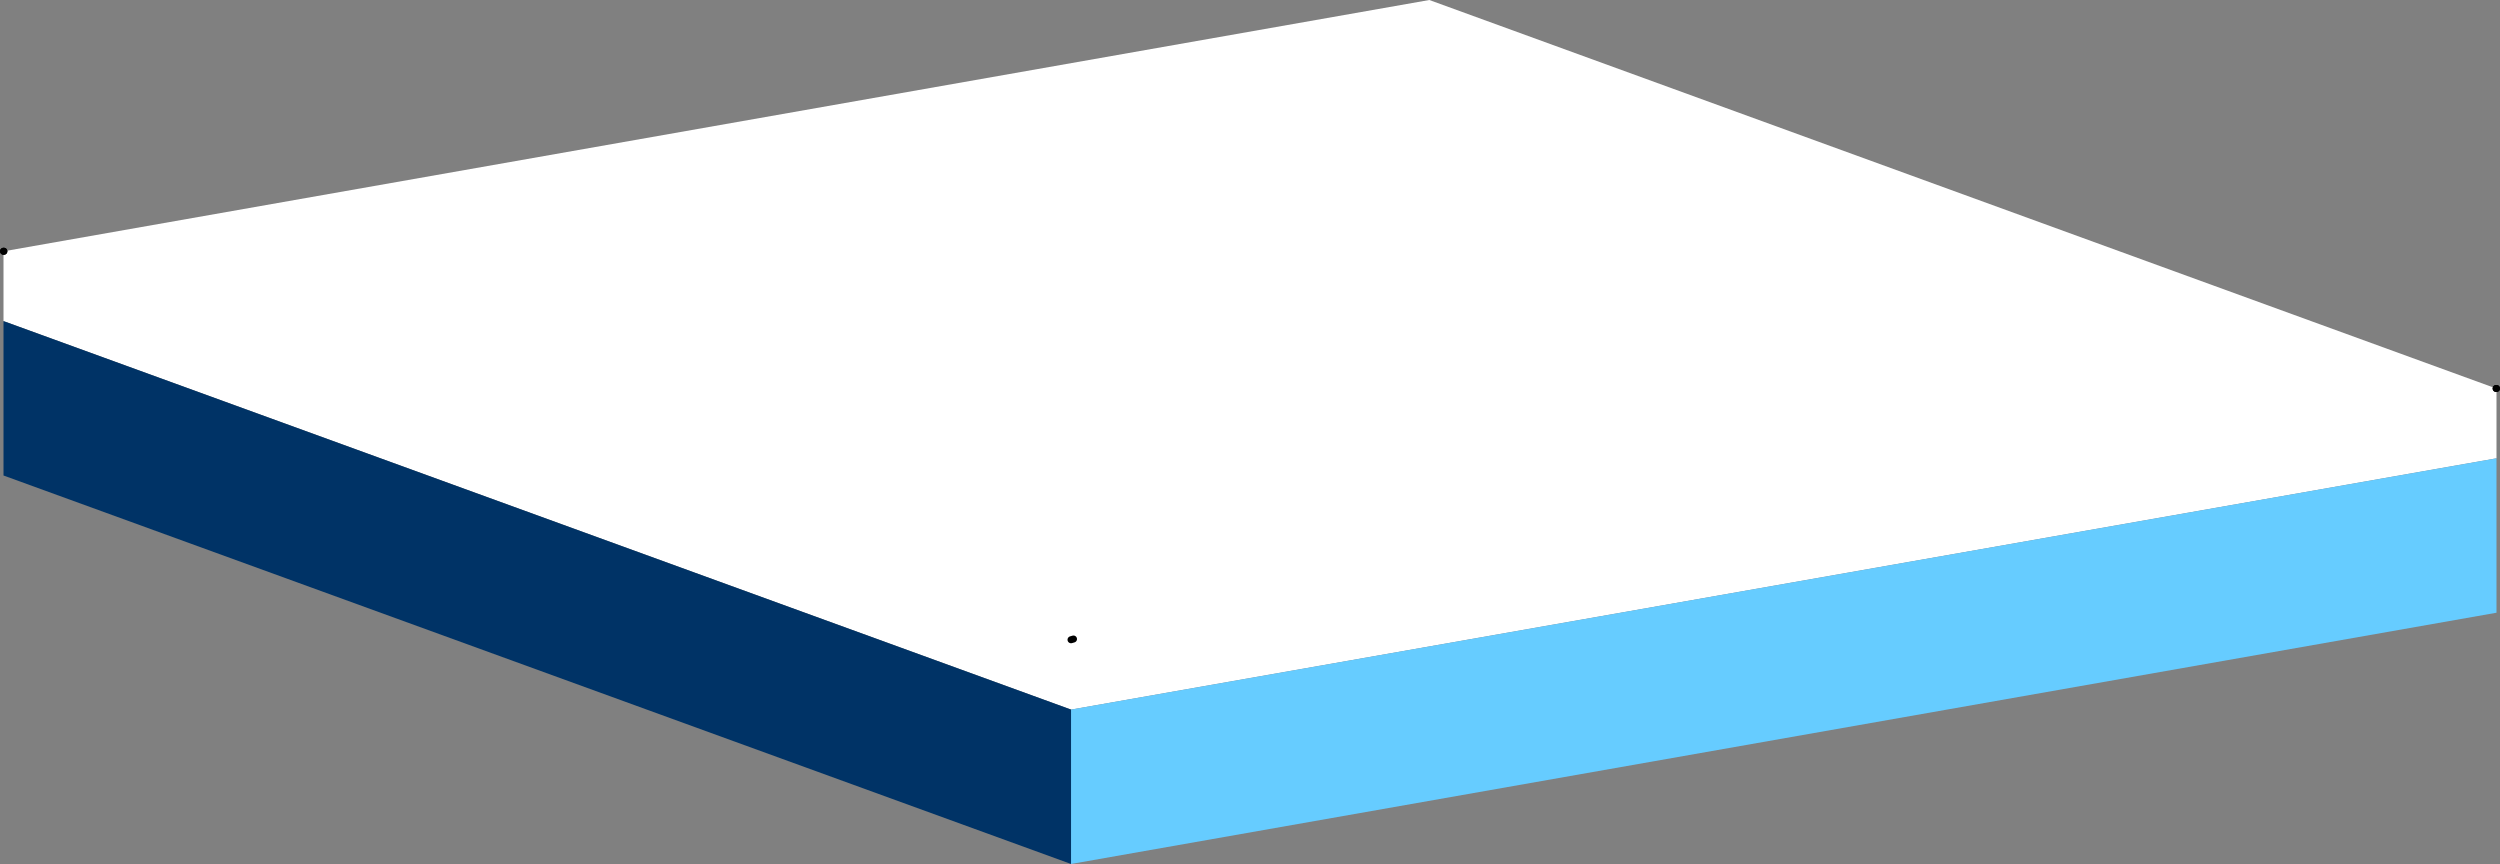 <?xml version="1.0" encoding="UTF-8" standalone="no"?>
<svg xmlns:xlink="http://www.w3.org/1999/xlink" height="123.1px" width="356.2px" xmlns="http://www.w3.org/2000/svg">
  <rect width="100%" height="100%" fill="#808080" stroke="none"/>
  <g transform="matrix(1.0, 0.0, 0.0, 1.0, 152.55, 92.4)">
    <path d="M0.05 -1.25 L0.4 -1.35 0.05 -1.25 M203.15 -37.05 L203.15 -27.1 0.05 8.7 -152.05 -46.65 -152.05 -56.6 -152.0 -56.6 51.1 -92.4 203.1 -37.05 203.15 -37.05" fill="#ffffff" fill-rule="evenodd" stroke="none"/>
    <path d="M203.1 -37.05 L203.15 -37.05 203.1 -37.05" fill="url(#gradient0)" fill-rule="evenodd" stroke="none"/>
    <path d="M-152.05 -56.6 L-152.0 -56.6 -152.05 -56.6" fill="url(#gradient1)" fill-rule="evenodd" stroke="none"/>
    <path d="M203.15 -27.1 L203.15 -5.1 0.05 30.7 0.05 8.7 203.15 -27.1" fill="#66ccff" fill-rule="evenodd" stroke="none"/>
    <path d="M0.05 30.7 L-152.05 -24.65 -152.05 -46.65 0.05 8.7 0.05 30.7" fill="#003366" fill-rule="evenodd" stroke="none"/>
    <path d="M0.4 -1.35 L0.05 -1.25 M203.1 -37.05 L203.15 -37.05 M-152.0 -56.6 L-152.05 -56.6" fill="none" stroke="#000000" stroke-linecap="round" stroke-linejoin="round" stroke-width="1.0"/>
    <path d="M-152.05 -56.6 L-152.0 -56.6 M203.1 -37.05 L203.15 -37.05" fill="none" stroke="#000000" stroke-linecap="round" stroke-linejoin="round" stroke-width="1.0"/>
  </g>
  <defs>
    <linearGradient gradientTransform="matrix(-0.004, -0.019, 0.041, -0.008, 101.6, -3.2)" gradientUnits="userSpaceOnUse" id="gradient0" spreadMethod="pad" x1="-819.2" x2="819.2">
      <stop offset="0.298" stop-color="#66ccff"/>
      <stop offset="0.537" stop-color="#66ccff"/>
      <stop offset="1.0" stop-color="#ffffff"/>
    </linearGradient>
    <linearGradient gradientTransform="matrix(0.006, -0.017, 0.05, 0.018, -76.0, -12.95)" gradientUnits="userSpaceOnUse" id="gradient1" spreadMethod="pad" x1="-819.2" x2="819.2">
      <stop offset="0.4" stop-color="#003366"/>
      <stop offset="0.537" stop-color="#003366"/>
      <stop offset="1.0" stop-color="#ffffff"/>
    </linearGradient>
  </defs>
</svg>
